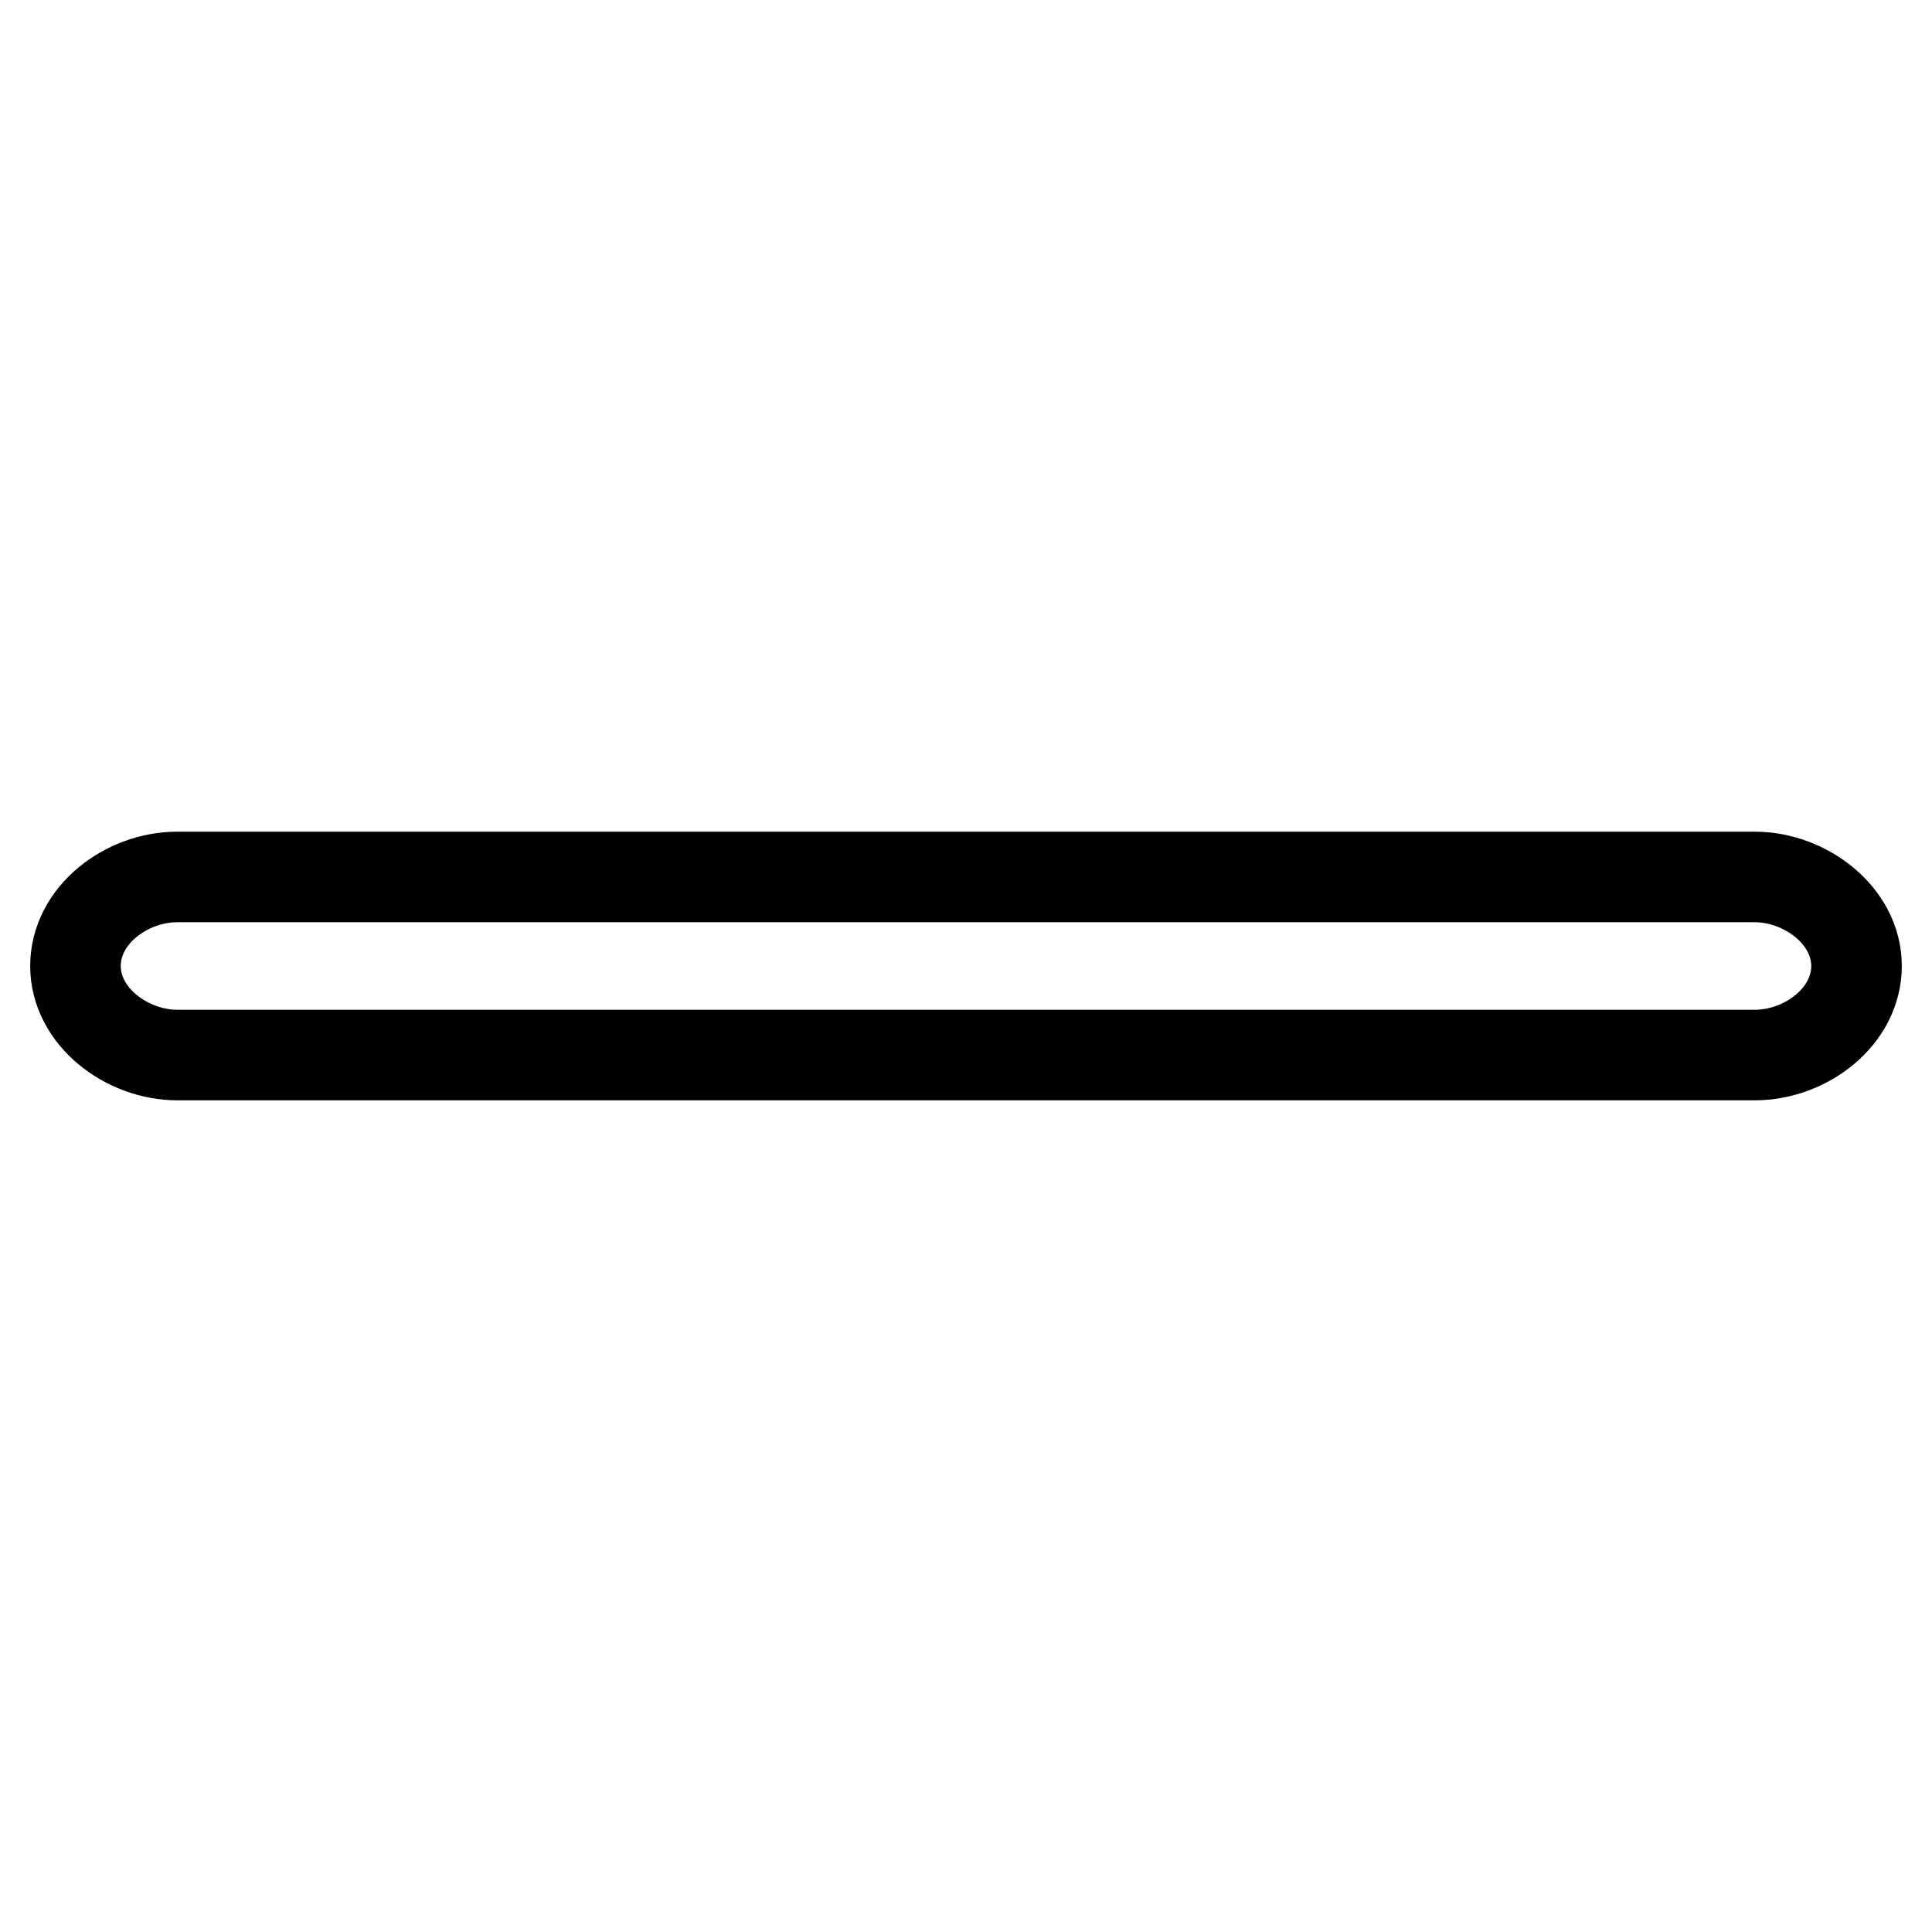 <?xml version="1.0" encoding="utf-8"?>
<!-- Svg Vector Icons : http://www.onlinewebfonts.com/icon -->
<!DOCTYPE svg PUBLIC "-//W3C//DTD SVG 1.1//EN" "http://www.w3.org/Graphics/SVG/1.1/DTD/svg11.dtd">
<svg version="1.1" xmlns="http://www.w3.org/2000/svg" xmlns:xlink="http://www.w3.org/1999/xlink" x="0px" y="0px" viewBox="0 0 256 256" enable-background="new 0 0 256 256" xml:space="preserve">
<g> <path stroke-width="12" fill-opacity="0" stroke="#000000"  d="M232.5,139.8h-209c-6.7,0-13.5-5.1-13.5-11.8c0-6.7,6.7-11.8,13.5-11.8h209c6.7,0,13.5,5.1,13.5,11.8 C246,134.7,239.3,139.8,232.5,139.8z"/></g>
</svg>